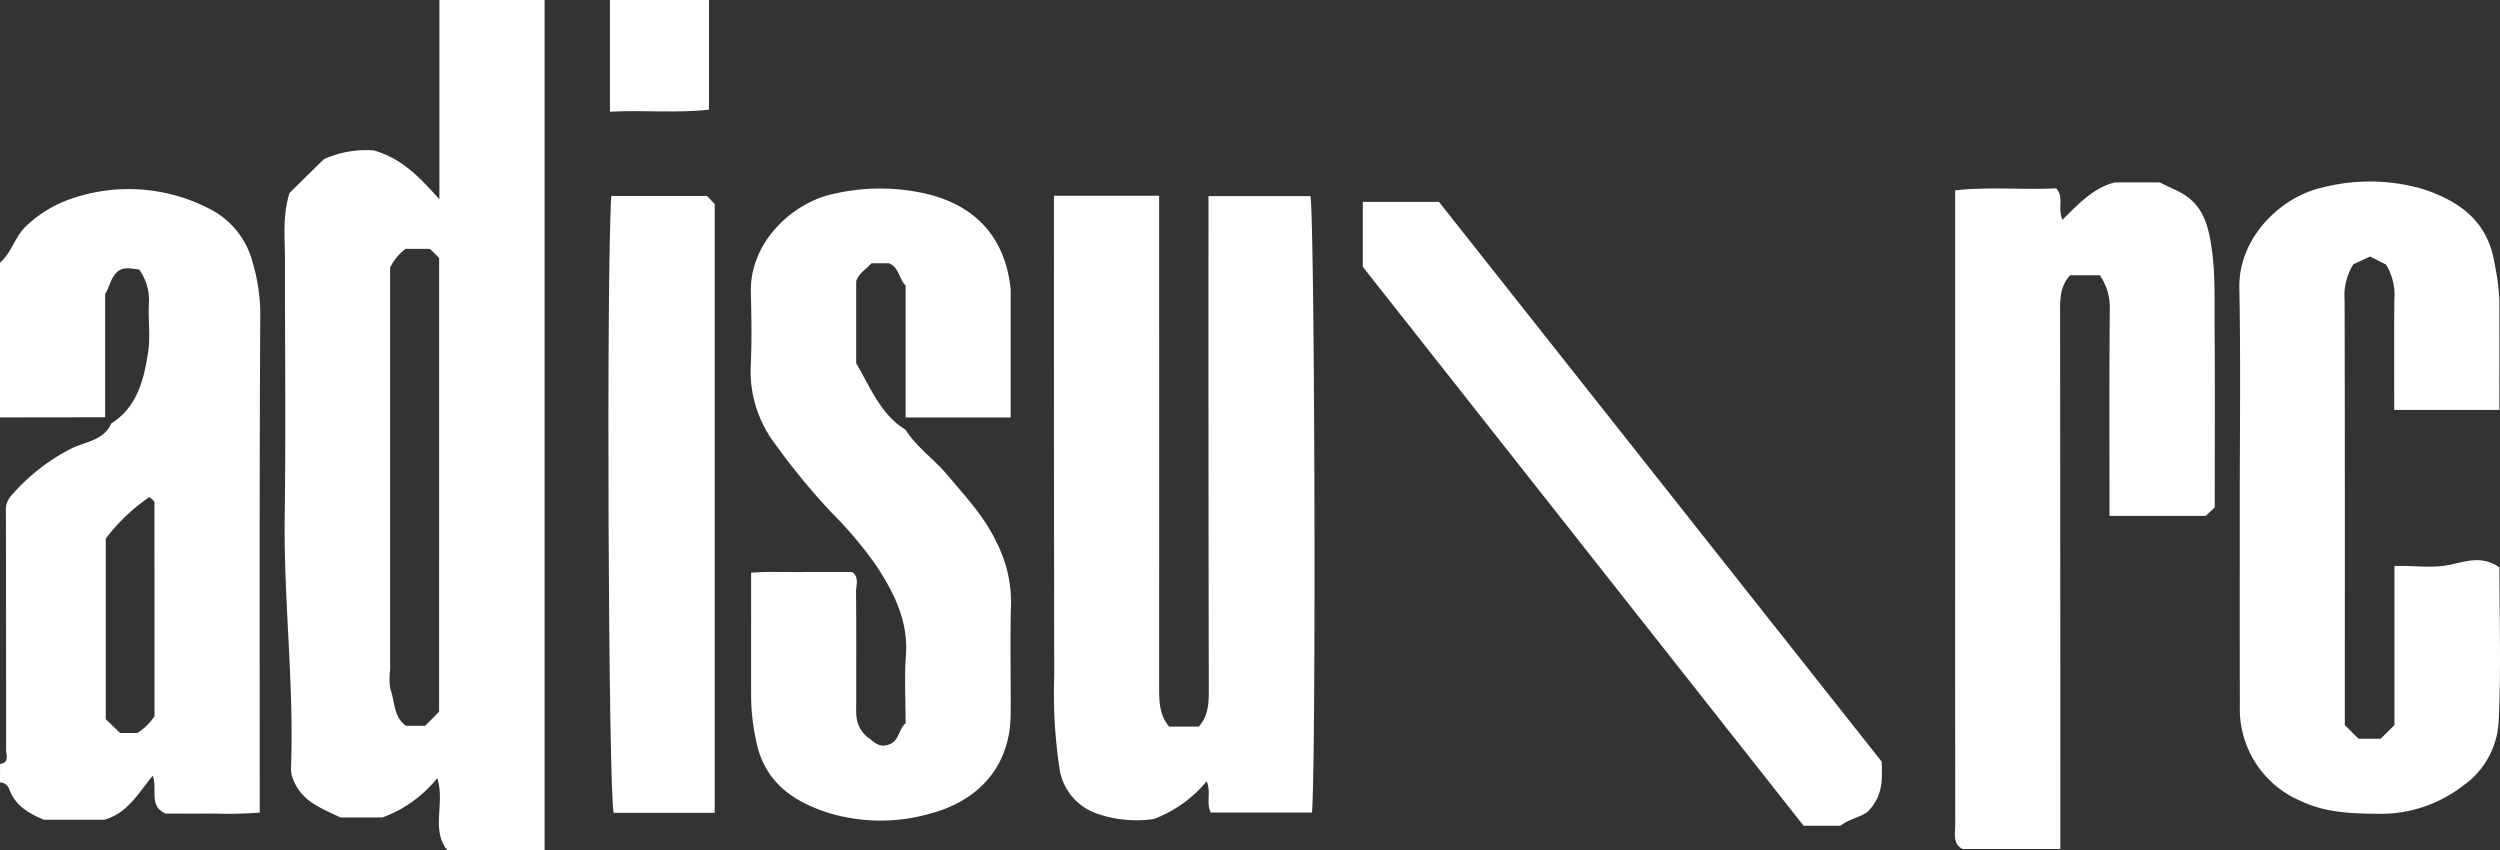 <svg xmlns="http://www.w3.org/2000/svg" width="299.787" height="101.981" viewBox="0 0 299.787 101.981">
  <rect x="0" y="0" width="299.787" height="101.981" fill="#333333" stroke="none"/>
  <g id="Raggruppa_3377" data-name="Raggruppa 3377" transform="translate(-304.885 -89.87)">
    <path id="Tracciato_22" data-name="Tracciato 22" d="M409.747,89.87v13.147c-3.856.446-7.734.032-11.874.249V89.87Z" transform="translate(-19.845 0)" fill="#fff" fill-rule="evenodd"/>
    <path id="Tracciato_23" data-name="Tracciato 23" d="M476.86,188.784a14.321,14.321,0,0,1-6.959-.688,6.769,6.769,0,0,1-4.407-5.612,60.777,60.777,0,0,1-.594-10.916q-.05-27.257-.034-54.511c0-.966,0-1.933,0-3.009h12.612q0,1.621,0,3.232.01,27.813,0,55.624c0,1.717.007,3.379,1.19,4.8h3.577c1.182-1.37,1.193-2.91,1.19-4.516q-.051-27.626-.038-55.253c0-1.222,0-2.446,0-3.841h12.225c.507,2.613.7,67.1.189,73.92H483.679c-.6-1.1.067-2.408-.5-3.748A15.214,15.214,0,0,1,476.86,188.784Z" transform="translate(-33.596 -0.707)" fill="#fff" fill-rule="evenodd"/>
    <path id="Tracciato_24" data-name="Tracciato 24" d="M657.446,176.937l1.65,1.637h2.647l1.657-1.641V157.861c2.206-.085,4.45.3,6.542-.128,2.031-.411,3.9-1.186,6.043.29,0,6.07.2,12.23-.084,18.368a10.029,10.029,0,0,1-4.239,7.785,16.135,16.135,0,0,1-9.984,3.4c-3.283-.029-6.525-.1-9.533-1.548a11.966,11.966,0,0,1-7.284-11.463c-.027-8.031-.01-16.063-.013-24.094,0-8.649.117-17.3-.05-25.947-.119-6.154,5.128-11,9.947-12.044a22.775,22.775,0,0,1,12.135.2c4.2,1.395,7.7,3.774,8.509,8.835a28.124,28.124,0,0,1,.579,4.24c.026,4.423.01,8.846.01,13.393H663.371c0-4.419-.032-8.828.018-13.238a7,7,0,0,0-1-4.193c-.558-.284-1.192-.609-1.9-.97-.588.269-1.231.567-2.013.926a7.02,7.02,0,0,0-1.057,4.288C657.464,142.769,657.446,159.574,657.446,176.937Z" transform="translate(-71.382 -0.117)" fill="#fff" fill-rule="evenodd"/>
    <path id="Tracciato_25" data-name="Tracciato 25" d="M617.38,151.881c0-8.443-.035-16.589.032-24.734a6.753,6.753,0,0,0-1.194-4.117h-3.564c-1.318,1.455-1.2,3.162-1.2,4.864q.025,30.043.028,60.086v3.849h-11.7c-1.227-.551-.9-1.89-.9-3.083q-.018-15.58-.011-31.156c0-14.835,0-29.671,0-44.739,4.016-.456,8.057-.051,12.108-.249.989,1.036.141,2.382.759,3.769,1.883-1.86,3.66-3.786,6.245-4.475h5.412c.769.368,1.411.681,2.057.984,2.367,1.108,3.426,2.907,3.949,5.549.724,3.657.55,7.28.58,10.921.059,7.162.017,14.324.017,21.51-.374.353-.731.69-1.083,1.023Z" transform="translate(-59.533 -0.151)" fill="#fff" fill-rule="evenodd"/>
    <path id="Tracciato_26" data-name="Tracciato 26" d="M572.229,182.158c.088,2.211.154,4.042-1.579,5.907-.671.7-2.22.891-3.372,1.784h-4.411c-17.587-22.3-35.308-44.77-52.856-67.022v-7.792h9.128Z" transform="translate(-41.704 -0.961)" fill="#fff" fill-rule="evenodd"/>
    <path id="Tracciato_27" data-name="Tracciato 27" d="M410.367,188.055H398.251c-.635-2.589-.894-65.049-.281-73.978h11.475l.922.977Z" transform="translate(-19.778 -0.714)" fill="#fff" fill-rule="evenodd"/>
    <g id="Raggruppa_412" data-name="Raggruppa 412" transform="translate(394.889 112.48)">
      <path id="Tracciato_28" data-name="Tracciato 28" d="M450.049,162.583a15.661,15.661,0,0,0-1.726-7.245c-1.449-3.1-3.768-5.561-5.934-8.132-1.576-1.871-3.652-3.284-4.981-5.387-3.012-1.85-4.2-5.067-5.928-7.974v-9.851c.334-1,1.254-1.461,1.827-2.146h2.119c1.258.558,1.176,1.921,1.98,2.662v15.832H450V125.967a10.277,10.277,0,0,0-.006-1.112c-.663-6.107-4.2-9.869-9.885-11.287a24.708,24.708,0,0,0-11.427-.02c-4.72,1.006-9.966,5.675-9.831,11.75.065,2.965.128,5.94-.019,8.9a14.4,14.4,0,0,0,2.978,9.385,81.445,81.445,0,0,0,6.681,8.126,47.494,47.494,0,0,1,5.417,6.426c2.085,3.178,3.83,6.593,3.537,10.683-.194,2.7-.037,5.434-.037,8.2-.934.7-.683,2.414-2.464,2.653-.992.184-1.708-.835-2.075-.957-1.575-1.38-1.383-2.751-1.384-4.083,0-4.45.021-8.9-.022-13.352-.007-.8.409-1.735-.442-2.405-1.983,0-3.961-.016-5.939,0-2.055.021-4.121-.09-6.2.082,0,5.255-.006,10.193,0,15.131a26.016,26.016,0,0,0,.592,4.987c.975,4.973,4.418,7.314,8.68,8.679a21.512,21.512,0,0,0,12.137.105c5.572-1.447,9.671-5.419,9.713-11.932C450.038,171.484,449.913,167.03,450.049,162.583Z" transform="translate(-418.815 -112.888)" fill="#fff"/>
    </g>
    <g id="Raggruppa_413" data-name="Raggruppa 413" transform="translate(304.885 89.87)">
      <path id="Tracciato_29" data-name="Tracciato 29" d="M369.424,89.87v23.89c-2.345-2.562-4.329-4.82-7.867-5.855a12.477,12.477,0,0,0-5.987,1.052c-1.4,1.376-2.755,2.71-4.11,4.042-.882,2.757-.549,5.482-.552,8.166-.013,10.2.109,20.4-.033,30.589-.142,10.132,1.146,20.216.751,30.35a4.248,4.248,0,0,0,.1.748c.908,3.083,3.545,3.918,5.82,5.044h5.047a15.1,15.1,0,0,0,6.575-4.718c.979,3-.818,6.217,1.237,8.673,4.029-.028,7.815.013,11.635-.025V89.87Zm-.034,85.342-1.669,1.693h-2.29c-1.518-1.022-1.323-2.879-1.871-4.353a7.176,7.176,0,0,1-.044-2.332V121.942a6.323,6.323,0,0,1,1.849-2.228h2.929l1.1,1.088Z" transform="translate(-316.734 -89.87)" fill="#fff"/>
      <path id="Tracciato_30" data-name="Tracciato 30" d="M335.192,121.814a9.975,9.975,0,0,0-5.25-6.508,21.024,21.024,0,0,0-16.275-1.254,14.846,14.846,0,0,0-5.5,3.221c-1.483,1.3-1.835,3.286-3.282,4.527v18.553l12.608-.018v-14.8c.589-.877.657-2.061,1.628-2.769.765-.5,1.613-.218,2.44-.155a6.224,6.224,0,0,1,1.183,4.051c-.117,1.965.2,3.979-.1,5.9-.512,3.281-1.3,6.538-4.417,8.522-.9,2.008-3.014,2.173-4.663,2.941a23.672,23.672,0,0,0-7.386,5.776,2.491,2.491,0,0,0-.593,1.667q.007,1.089.014,2.179.016,13.272.016,26.545c0,.626.448,1.544-.726,1.715v2.227a1.17,1.17,0,0,1,1.115.824c.741,2,2.377,2.9,4.139,3.638h7.252c2.846-.805,4.073-3.215,5.815-5.281.583,1.725-.516,3.661,1.547,4.544,1.789,0,3.642.023,5.492-.007a52.483,52.483,0,0,0,5.78-.111c0-20.174-.047-40.036.068-59.9A22.045,22.045,0,0,0,335.192,121.814ZM321.355,178.2h-2.064l-1.724-1.663V154.885a22.514,22.514,0,0,1,5.21-4.972,3.827,3.827,0,0,1,.455.357.546.546,0,0,1,.173.3q.012,12.789.007,25.619A6.87,6.87,0,0,1,321.355,178.2Z" transform="translate(-304.885 -90.3)" fill="#fff"/>
    </g>
  </g>
</svg>
